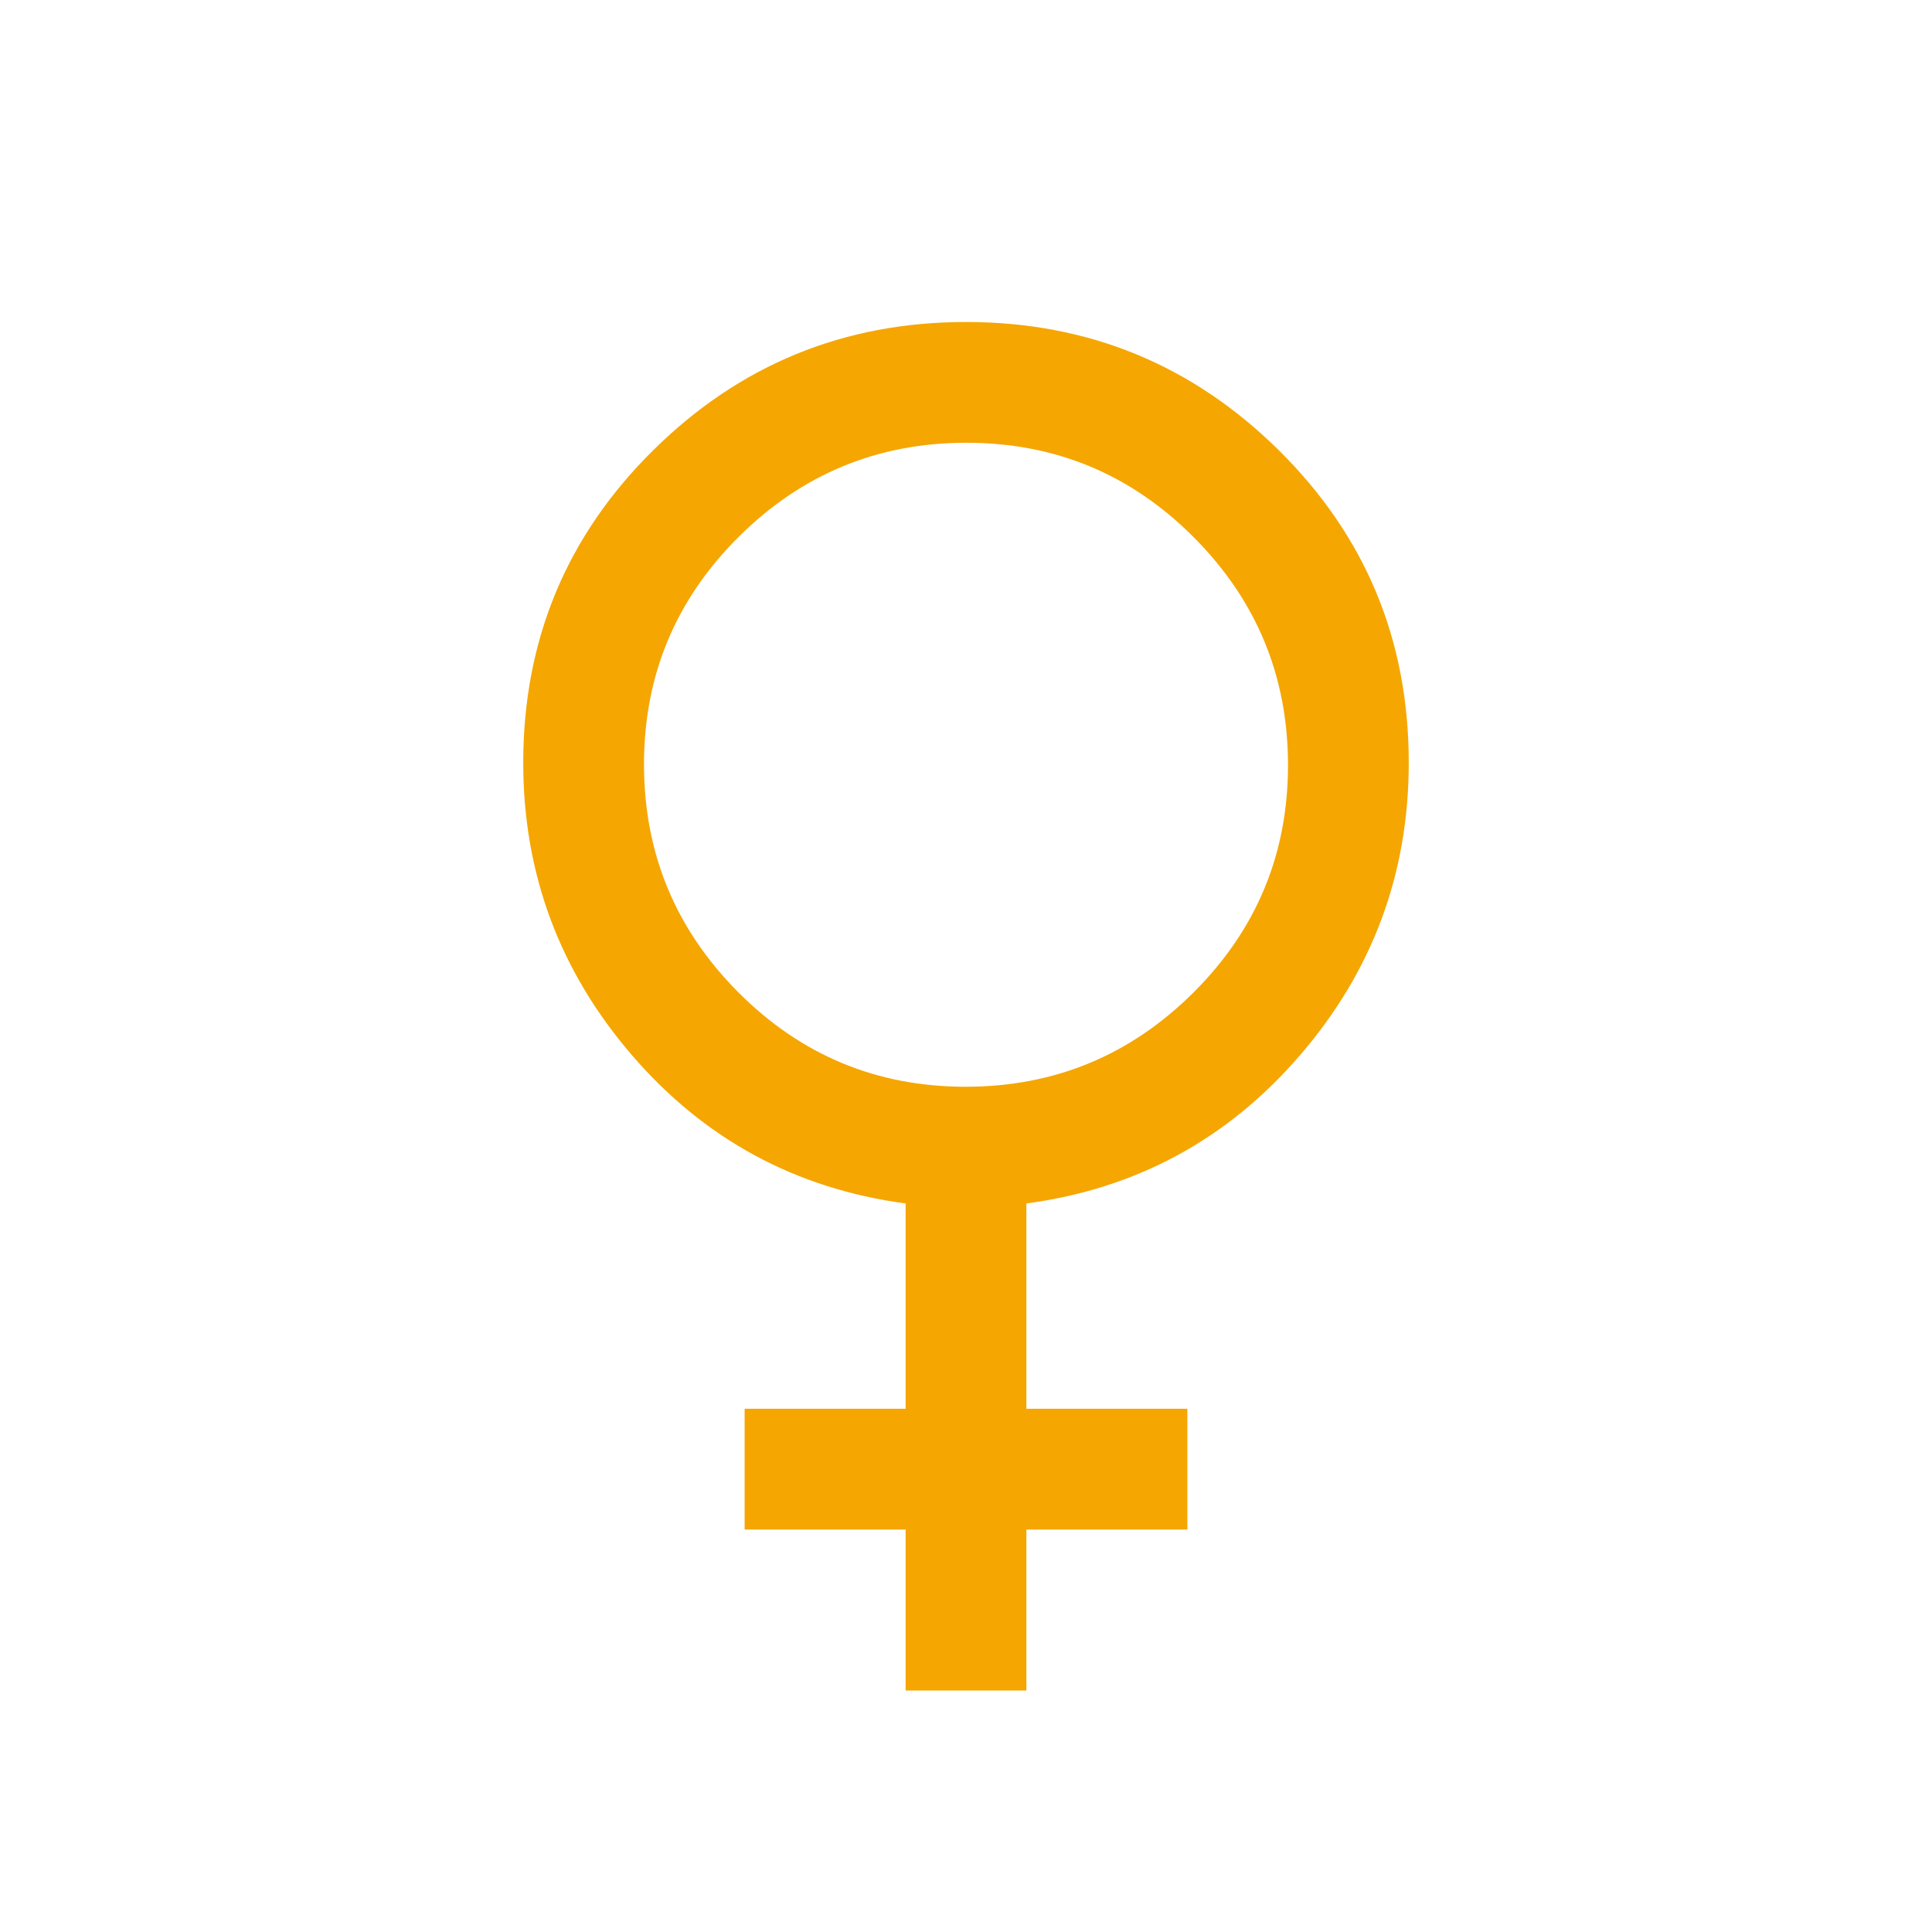 <?xml version="1.0" encoding="UTF-8"?> <svg xmlns="http://www.w3.org/2000/svg" width="48" height="48" viewBox="0 0 48 48" fill="none"><path d="M22.5 42V38H18.5V35H22.5V29.9C19.767 29.533 17.5 28.305 15.7 26.215C13.9 24.125 13 21.703 13 18.95C13 15.903 14.075 13.316 16.225 11.19C18.375 9.063 20.967 8 24 8C27.033 8 29.625 9.063 31.775 11.19C33.925 13.316 35 15.903 35 18.95C35 21.703 34.1 24.125 32.3 26.215C30.5 28.305 28.233 29.533 25.5 29.9V35H29.5V38H25.5V42H22.5ZM23.99 27C26.197 27 28.083 26.22 29.65 24.66C31.217 23.1 32 21.217 32 19.01C32 16.803 31.22 14.917 29.66 13.35C28.1 11.783 26.217 11 24.01 11C21.803 11 19.917 11.78 18.35 13.34C16.783 14.9 16 16.783 16 18.99C16 21.197 16.78 23.083 18.34 24.65C19.9 26.217 21.783 27 23.99 27Z" fill="#F5A601"></path></svg> 
